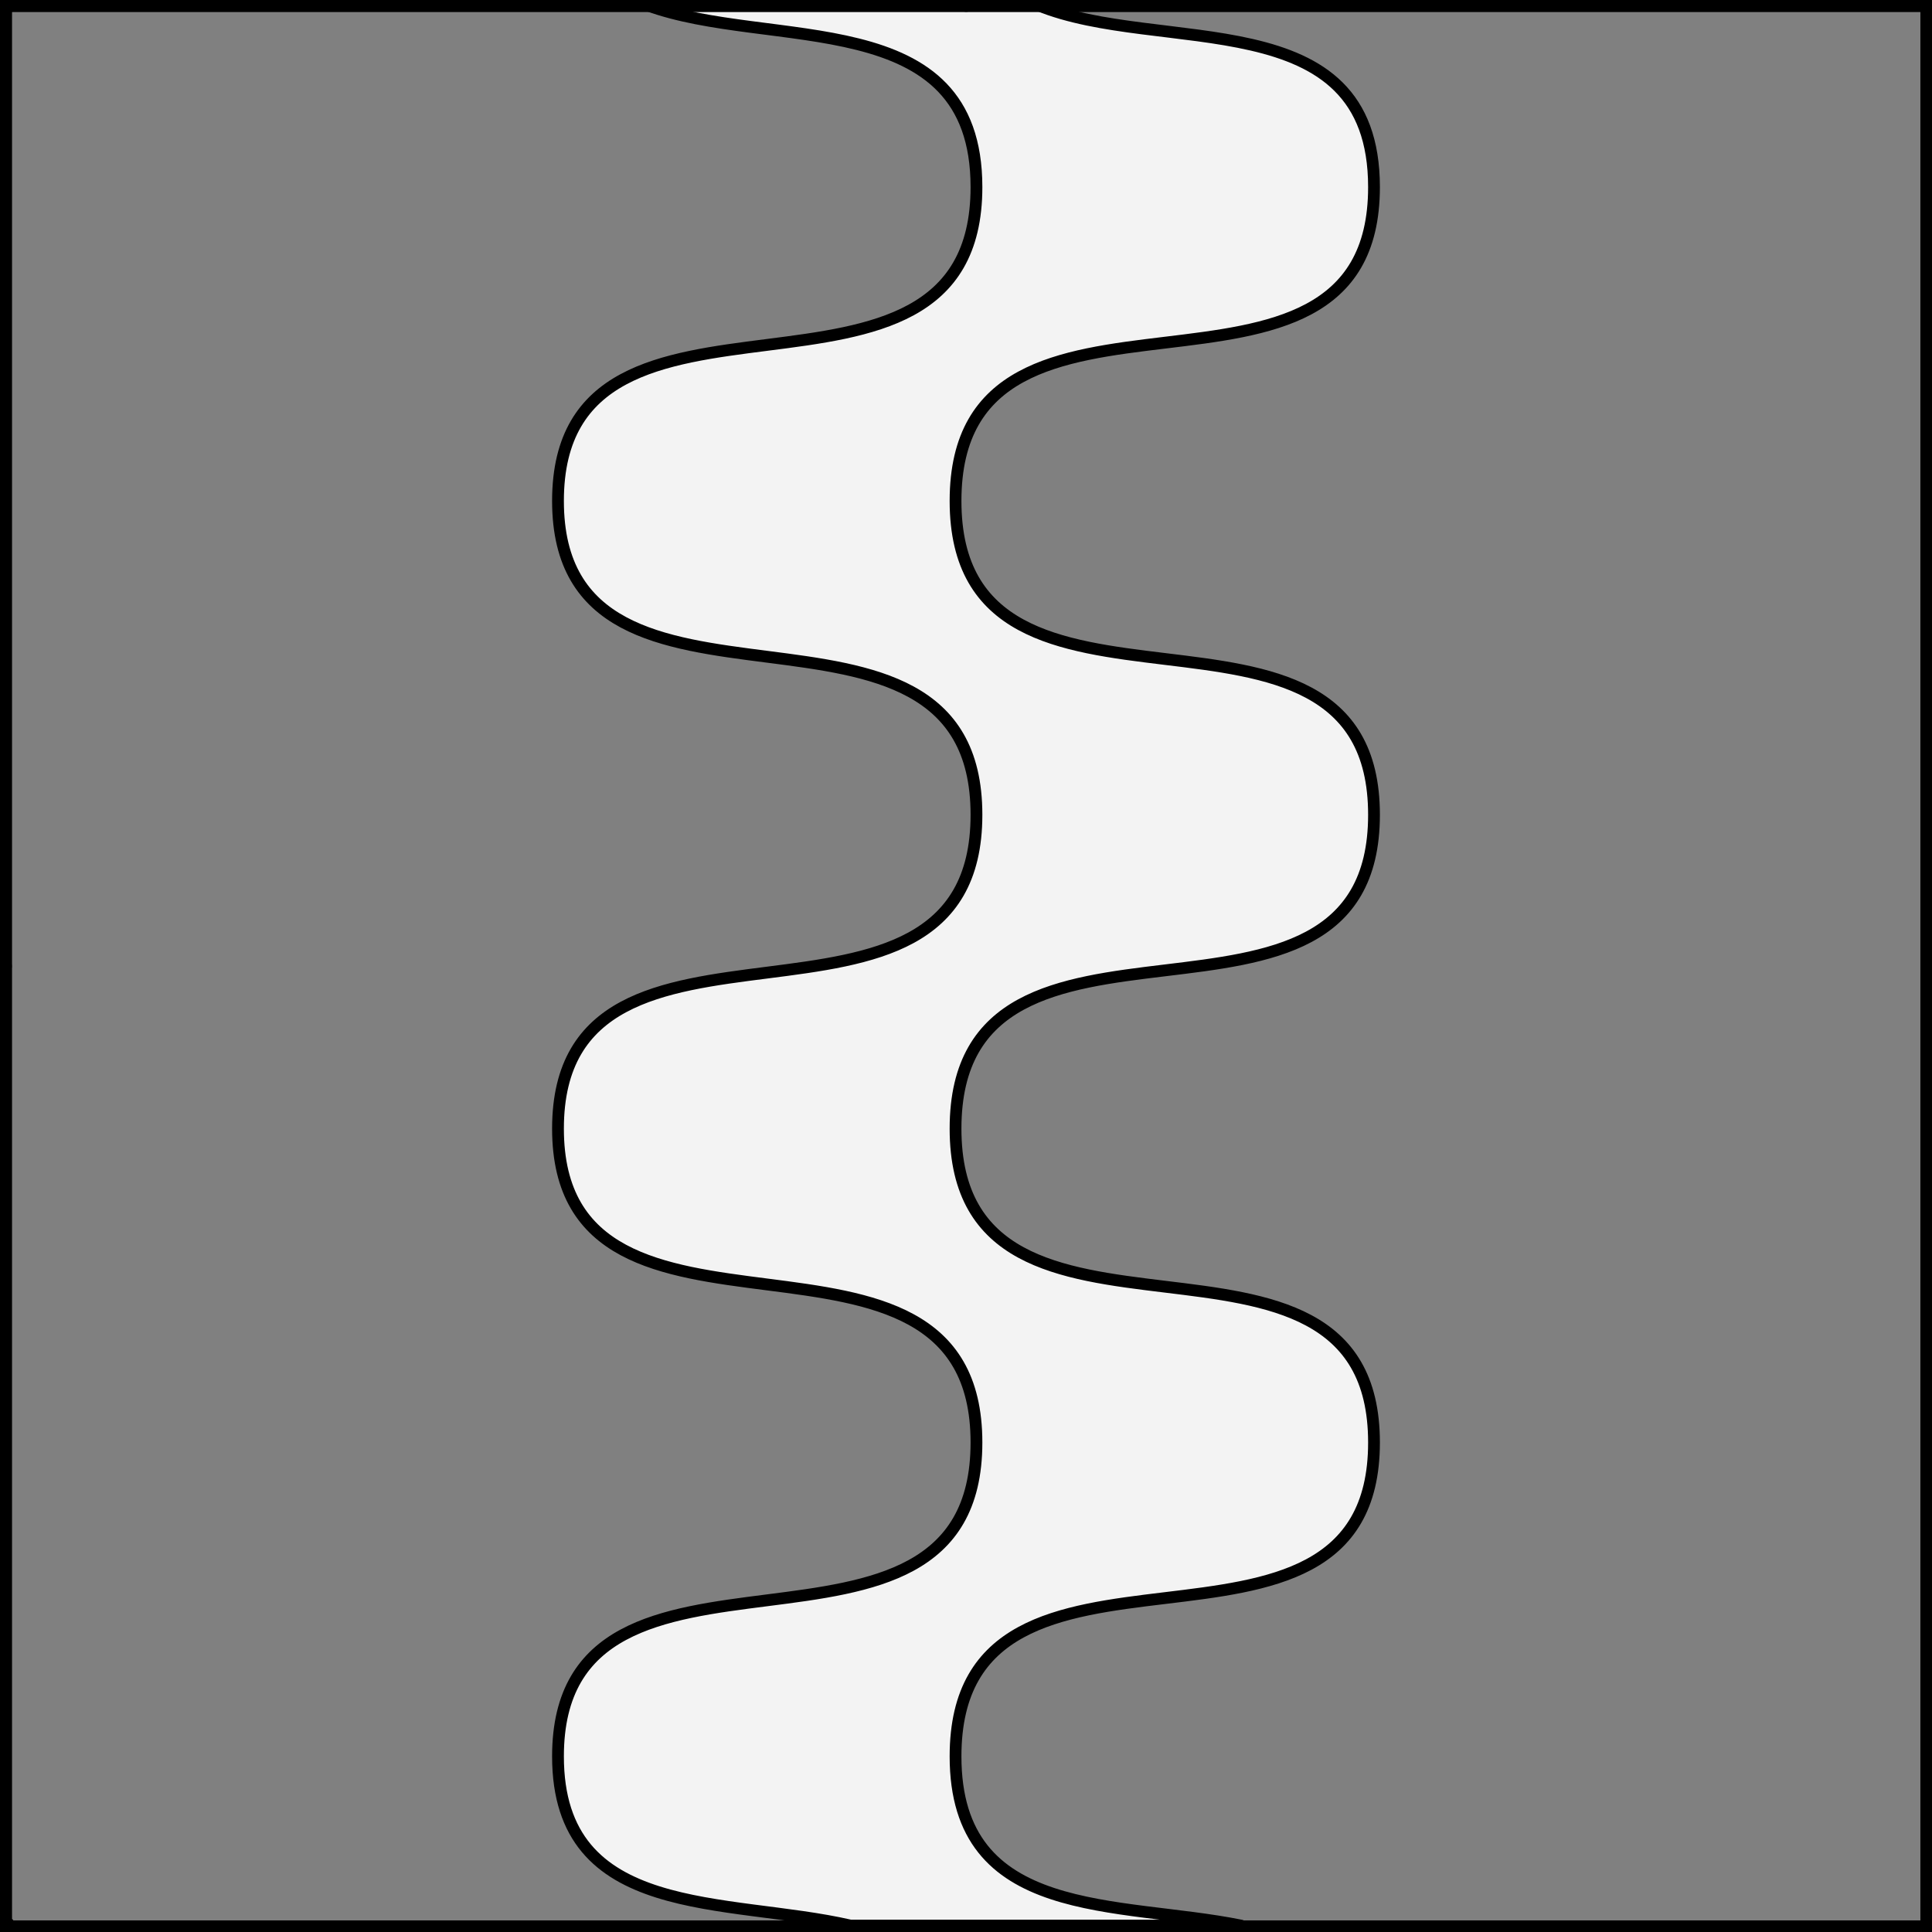 <?xml version="1.0" encoding="UTF-8" standalone="no"?>
<!DOCTYPE svg PUBLIC "-//W3C//DTD SVG 1.1//EN" "http://www.w3.org/Graphics/SVG/1.1/DTD/svg11.dtd">
<svg xmlns="http://www.w3.org/2000/svg" xmlns:xl="http://www.w3.org/1999/xlink" xmlns:dc="http://purl.org/dc/elements/1.1/" version="1.1" viewBox="425.5 65.5 327.938 327.938" width="327.938" height="327.938">
  <rect x="425.5" y="65.5" width="327.938" height="327.938" fill="#808080" stroke="none"/>
  <defs>
    <clipPath id="artboard_clip_path">
      <path d="M 425.5 65.5 L 753.438 65.5 L 753.438 393.438 L 425.5 393.438 Z"/>
    </clipPath>
  </defs>
  <g id="Pale_Wavy_(3)" fill-opacity="1" stroke-opacity="1" stroke="none" fill="none" stroke-dasharray="none">
    <title>Pale Wavy (3)</title>
    <g id="Pale_Wavy_(3)_Layer_2" clip-path="url(#artboard_clip_path)">
      <title>Layer 2</title>
      <g id="Graphic_135">
        <path d="M 636.132 392.344 C 615.335 388.146 587.693 391.624 587.693 363.625 C 587.693 318.63 658.724 354.746 658.724 310.352 C 658.724 265.957 587.693 301.962 587.693 257.078 C 587.693 212.083 658.724 248.199 658.724 203.805 C 658.724 159.41 587.693 195.415 587.693 150.531 C 587.693 105.536 658.724 141.652 658.724 97.258 C 658.724 65.506 622.388 74.882 601.693 66.375 L 535.33 66.375 C 556.187 74.073 591.245 66.069 591.245 97.258 C 591.245 141.652 520.213 106.527 520.213 150.531 C 520.213 194.424 591.245 159.41 591.245 203.805 C 591.245 248.199 520.213 213.074 520.213 257.078 C 520.213 300.971 591.245 265.957 591.245 310.352 C 591.245 354.746 520.213 319.621 520.213 363.625 C 520.213 391.532 548.928 387.542 569.843 392.344 Z" fill="#f3f3f3"/>
        <path d="M 636.132 392.344 C 615.335 388.146 587.693 391.624 587.693 363.625 C 587.693 318.63 658.724 354.746 658.724 310.352 C 658.724 265.957 587.693 301.962 587.693 257.078 C 587.693 212.083 658.724 248.199 658.724 203.805 C 658.724 159.41 587.693 195.415 587.693 150.531 C 587.693 105.536 658.724 141.652 658.724 97.258 C 658.724 65.506 622.388 74.882 601.693 66.375 L 535.33 66.375 C 556.187 74.073 591.245 66.069 591.245 97.258 C 591.245 141.652 520.213 106.527 520.213 150.531 C 520.213 194.424 591.245 159.41 591.245 203.805 C 591.245 248.199 520.213 213.074 520.213 257.078 C 520.213 300.971 591.245 265.957 591.245 310.352 C 591.245 354.746 520.213 319.621 520.213 363.625 C 520.213 391.532 548.928 387.542 569.843 392.344 Z" stroke="black" stroke-linecap="round" stroke-linejoin="round" stroke-width="2"/>
      </g>
    </g>
    <g id="Esc____Badge_1_Master_layer" clip-path="url(#artboard_clip_path)">
      <title>Master layer</title>
      <g id="Line_14">
        <line x1="427.5" y1="67.5" x2="420.75" y2="60.75" stroke="black" stroke-linecap="butt" stroke-linejoin="round" stroke-width=".25"/>
      </g>
      <g id="Line_13">
        <line x1="589.5" y1="67.5" x2="589.5" y2="58.5" stroke="black" stroke-linecap="butt" stroke-linejoin="round" stroke-width=".5"/>
      </g>
      <g id="Line_12">
        <line x1="751.5" y1="67.5" x2="758.25" y2="60.75" stroke="black" stroke-linecap="butt" stroke-linejoin="round" stroke-width=".5"/>
      </g>
      <g id="Line_11">
        <line x1="420.75" y1="398.25" x2="427.5" y2="391.5" stroke="black" stroke-linecap="round" stroke-linejoin="round" stroke-width=".5"/>
      </g>
      <g id="Line_10">
        <line x1="758.25" y1="398.25" x2="751.5" y2="391.5" stroke="black" stroke-linecap="butt" stroke-linejoin="round" stroke-width=".5"/>
      </g>
      <g id="Line_9">
        <line x1="589.5" y1="400.5" x2="589.5" y2="391.5" stroke="black" stroke-linecap="butt" stroke-linejoin="round" stroke-width=".5"/>
      </g>
      <g id="Line_8">
        <line x1="427.5" y1="229.5" x2="418.5" y2="229.5" stroke="black" stroke-linecap="butt" stroke-linejoin="round" stroke-width=".5"/>
      </g>
      <g id="Line_7">
        <line x1="760.5" y1="229.484" x2="751.5" y2="229.484" stroke="black" stroke-linecap="butt" stroke-linejoin="round" stroke-width=".5"/>
      </g>
      <g id="Graphic_6">
        <rect x="426.5" y="66.5" width="325.969" height="325.969" stroke="black" stroke-linecap="round" stroke-linejoin="miter" stroke-width="2"/>
      </g>
      <g id="Graphic_5">
        <rect x="426.5" y="66.5" width="325.969" height="325.969" stroke="black" stroke-linecap="round" stroke-linejoin="miter" stroke-width="2"/>
      </g>
      <g id="Graphic_4">
        <rect x="426.5" y="66.5" width="325.969" height="325.969" stroke="black" stroke-linecap="round" stroke-linejoin="miter" stroke-width="2"/>
      </g>
    </g>
  </g>
</svg>
